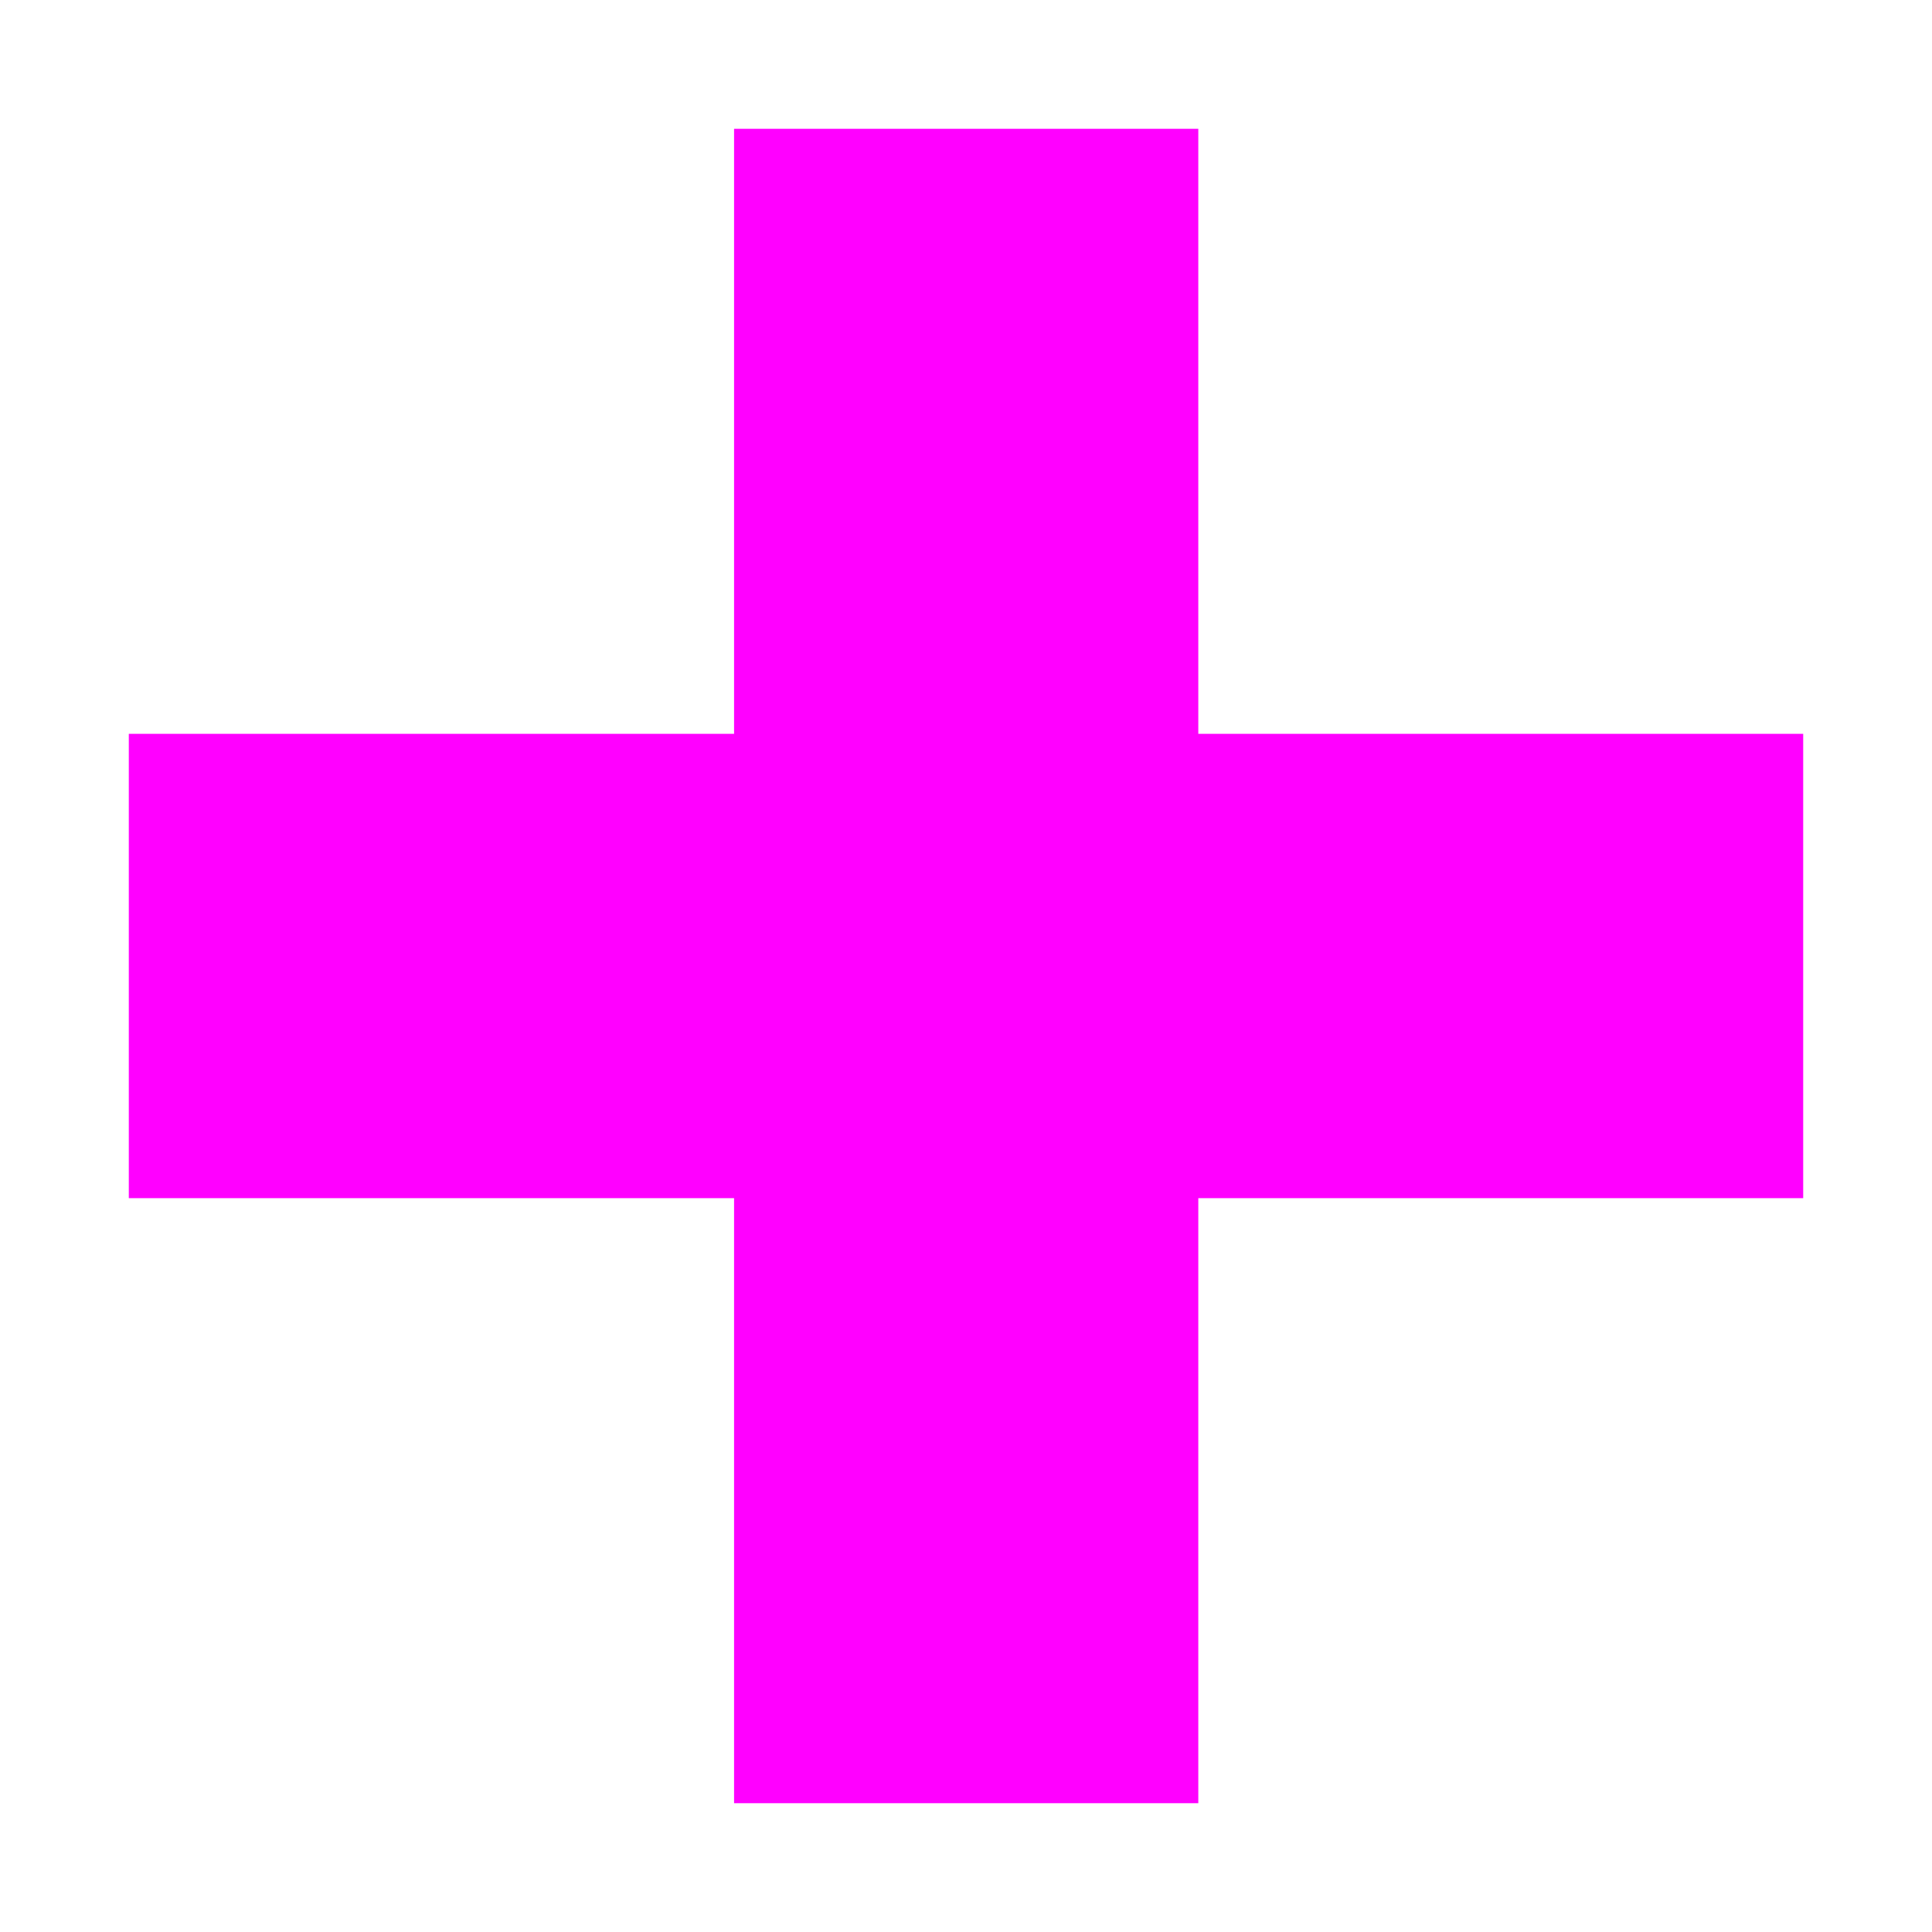 <?xml version="1.0" encoding="UTF-8" standalone="no"?>
<svg
   xmlns:svg="http://www.w3.org/2000/svg"
   xmlns="http://www.w3.org/2000/svg"
   version="1.1"
   width="150"
   height="150"
   viewBox="0 0 150 150"
   id="svg2">
  <path fill="#F0F"
     d="m 10,93.025 46.993,0 0,46.975 36.043,0 0,-46.975 46.964,0 0,-36.051 -46.964,-3e-6 0,-46.975 -36.043,0 0,46.975 -46.993,0 0,36.051 z"
     id="rect2986" />
</svg>
